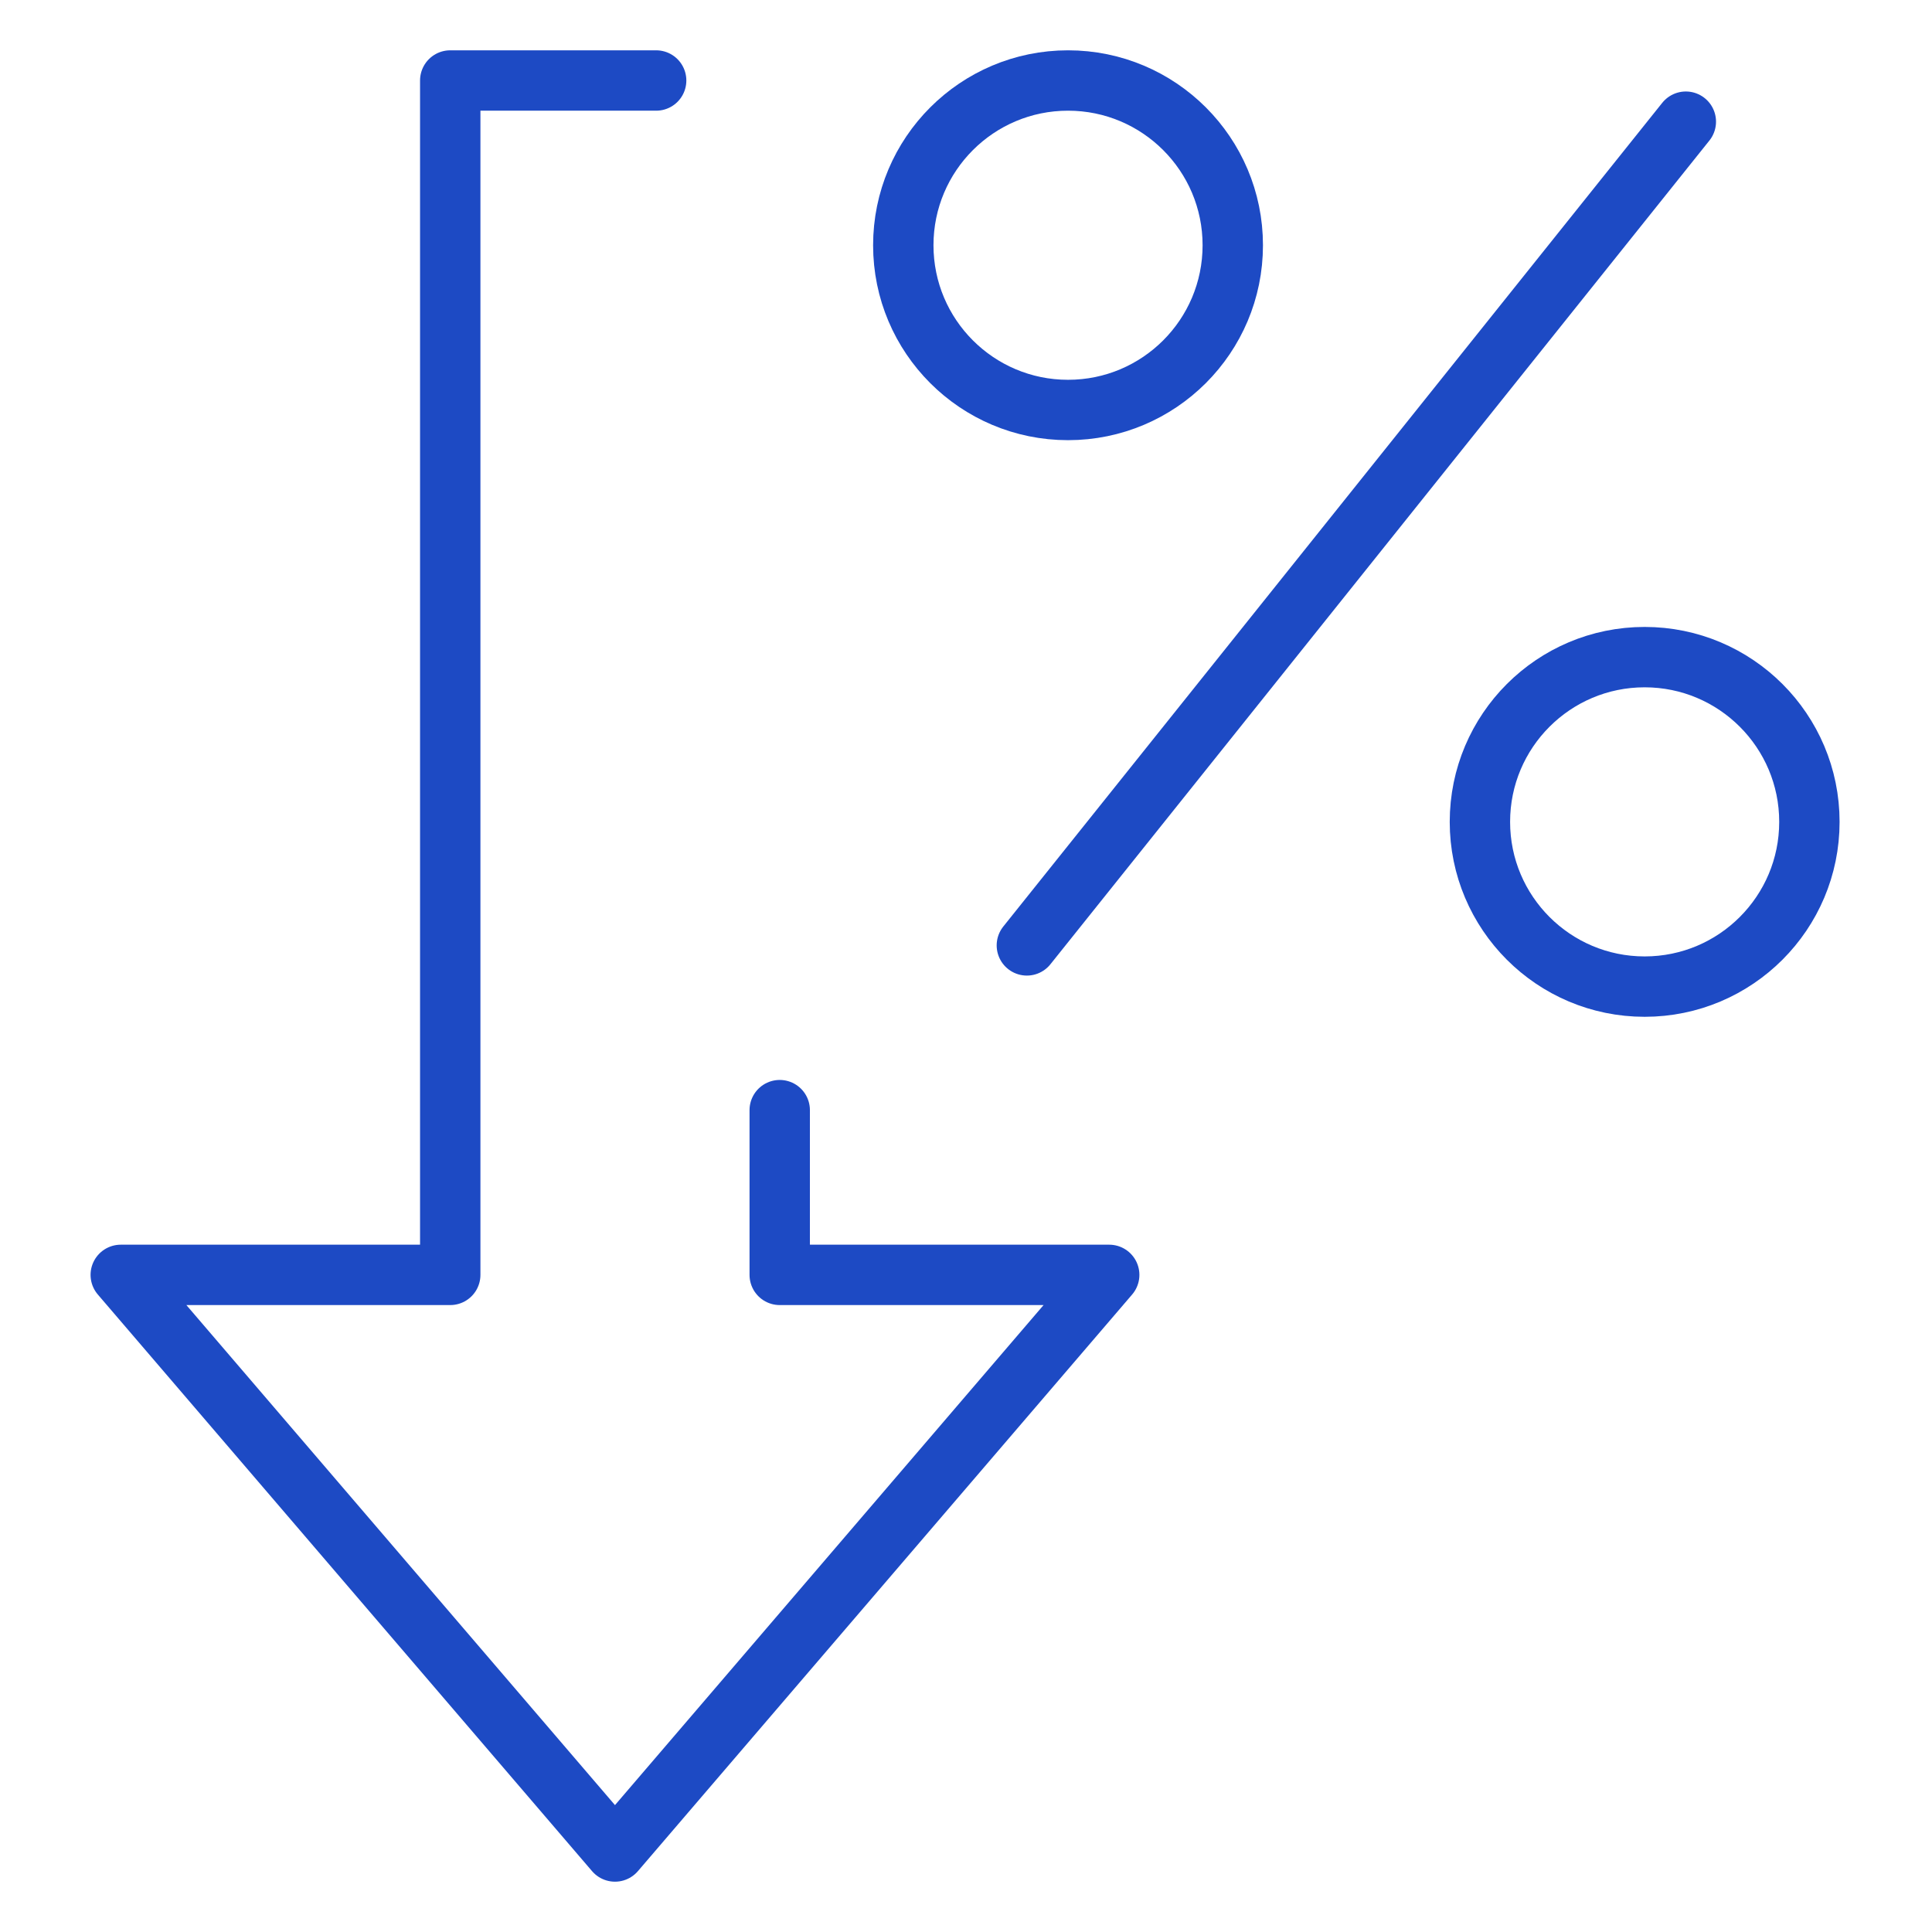 <svg fill="none" height="48" viewBox="0 0 48 48" width="48" xmlns="http://www.w3.org/2000/svg"><g stroke="#1d4ac4" stroke-linecap="round" stroke-linejoin="round" stroke-width="1.5"><path d="m16.302 2h-5.116v29.674h-8.186l12.279 14.326 12.279-14.326h-8.186v-4.093"/><path d="m26.535 10.186c2.26 0 4.093-1.832 4.093-4.093 0-2.261-1.833-4.093-4.093-4.093s-4.093 1.833-4.093 4.093c0 2.261 1.833 4.093 4.093 4.093z"/><path d="m40.861 24.512c2.26 0 4.093-1.833 4.093-4.093s-1.833-4.093-4.093-4.093-4.093 1.833-4.093 4.093 1.833 4.093 4.093 4.093z"/><path d="m25.512 23.488 16.372-20.465"/></g></svg>